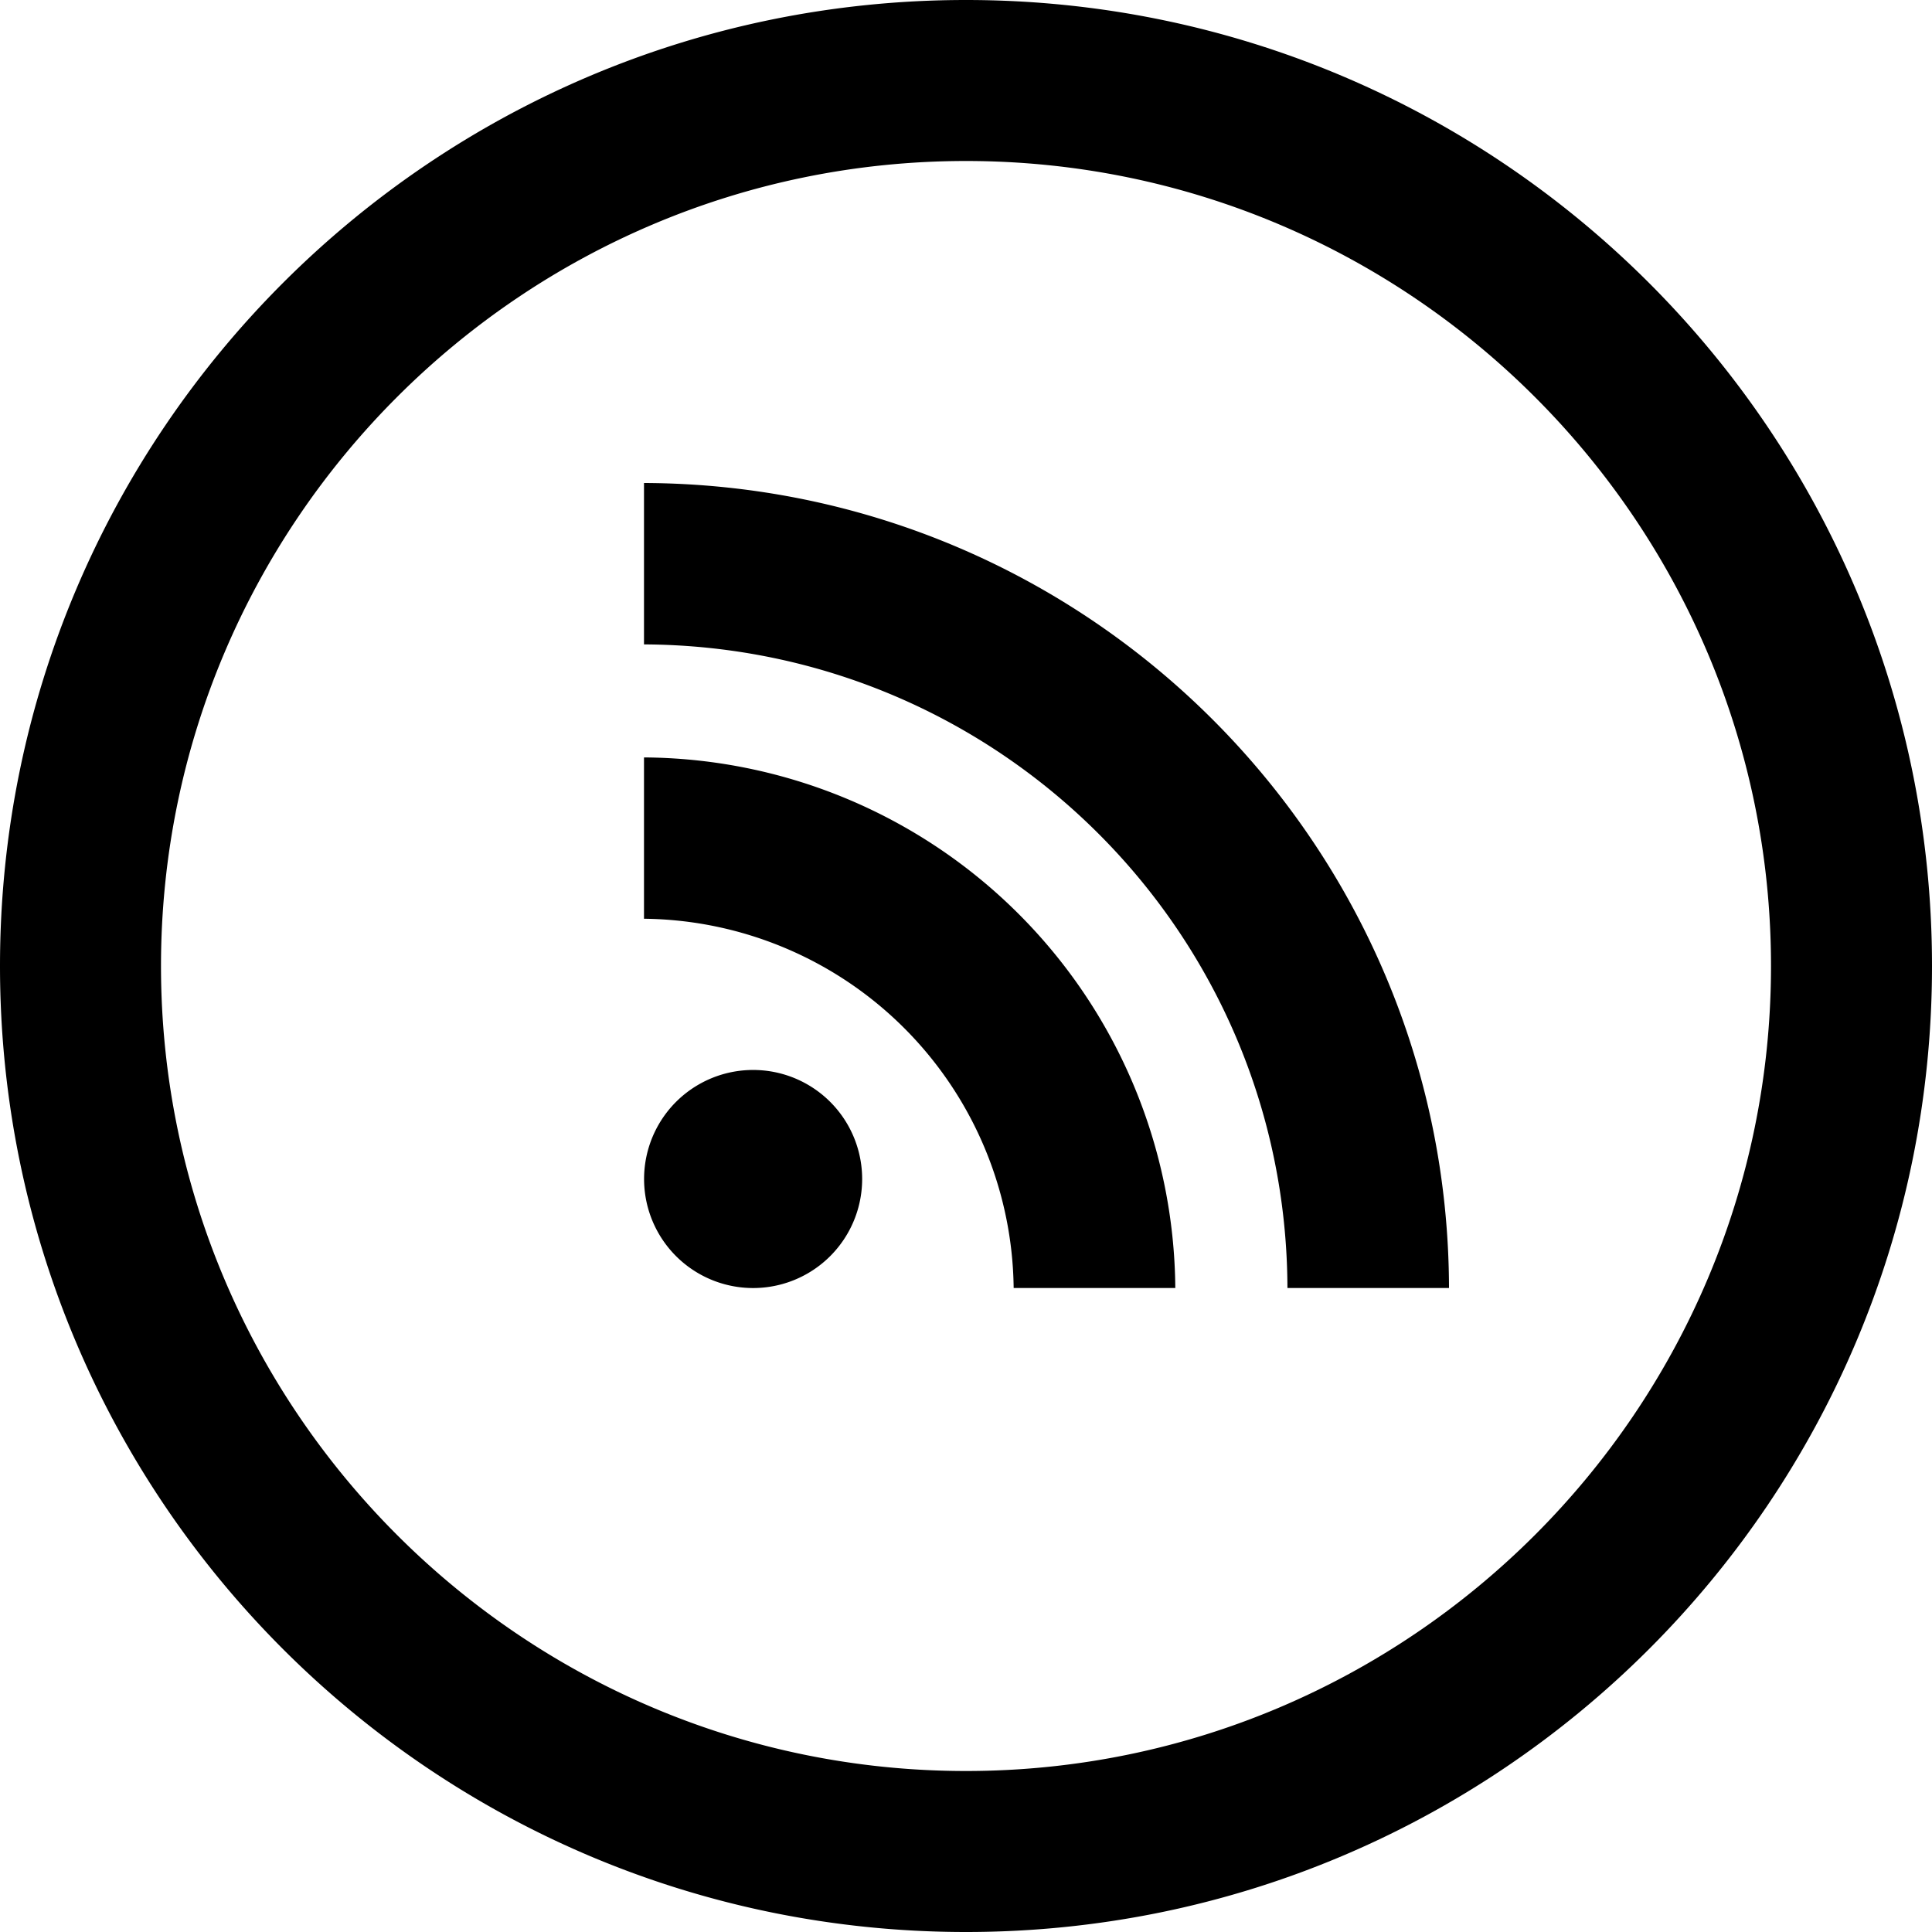 <svg xmlns="http://www.w3.org/2000/svg" width="24" height="24" viewBox="0 0 24 24"><path d="M12 2c5.514 0 10 4.486 10 10s-4.486 10-10 10S2 17.514 2 12 6.486 2 12 2zm0-2C5.373 0 0 5.373 0 12s5.373 12 12 12 12-5.373 12-12S18.627 0 12 0zm-1.29 14.646a1.354 1.354 0 1 1-2.709 0 1.354 1.354 0 0 1 2.709 0zM8 9.409v2.004A4.641 4.641 0 0 1 12.592 16H14.6A6.642 6.642 0 0 0 8 9.409zm0-1.404c4.407.02 7.98 3.581 7.993 7.995H18c-.012-5.513-4.48-9.981-10-10v2.005z"/></svg>